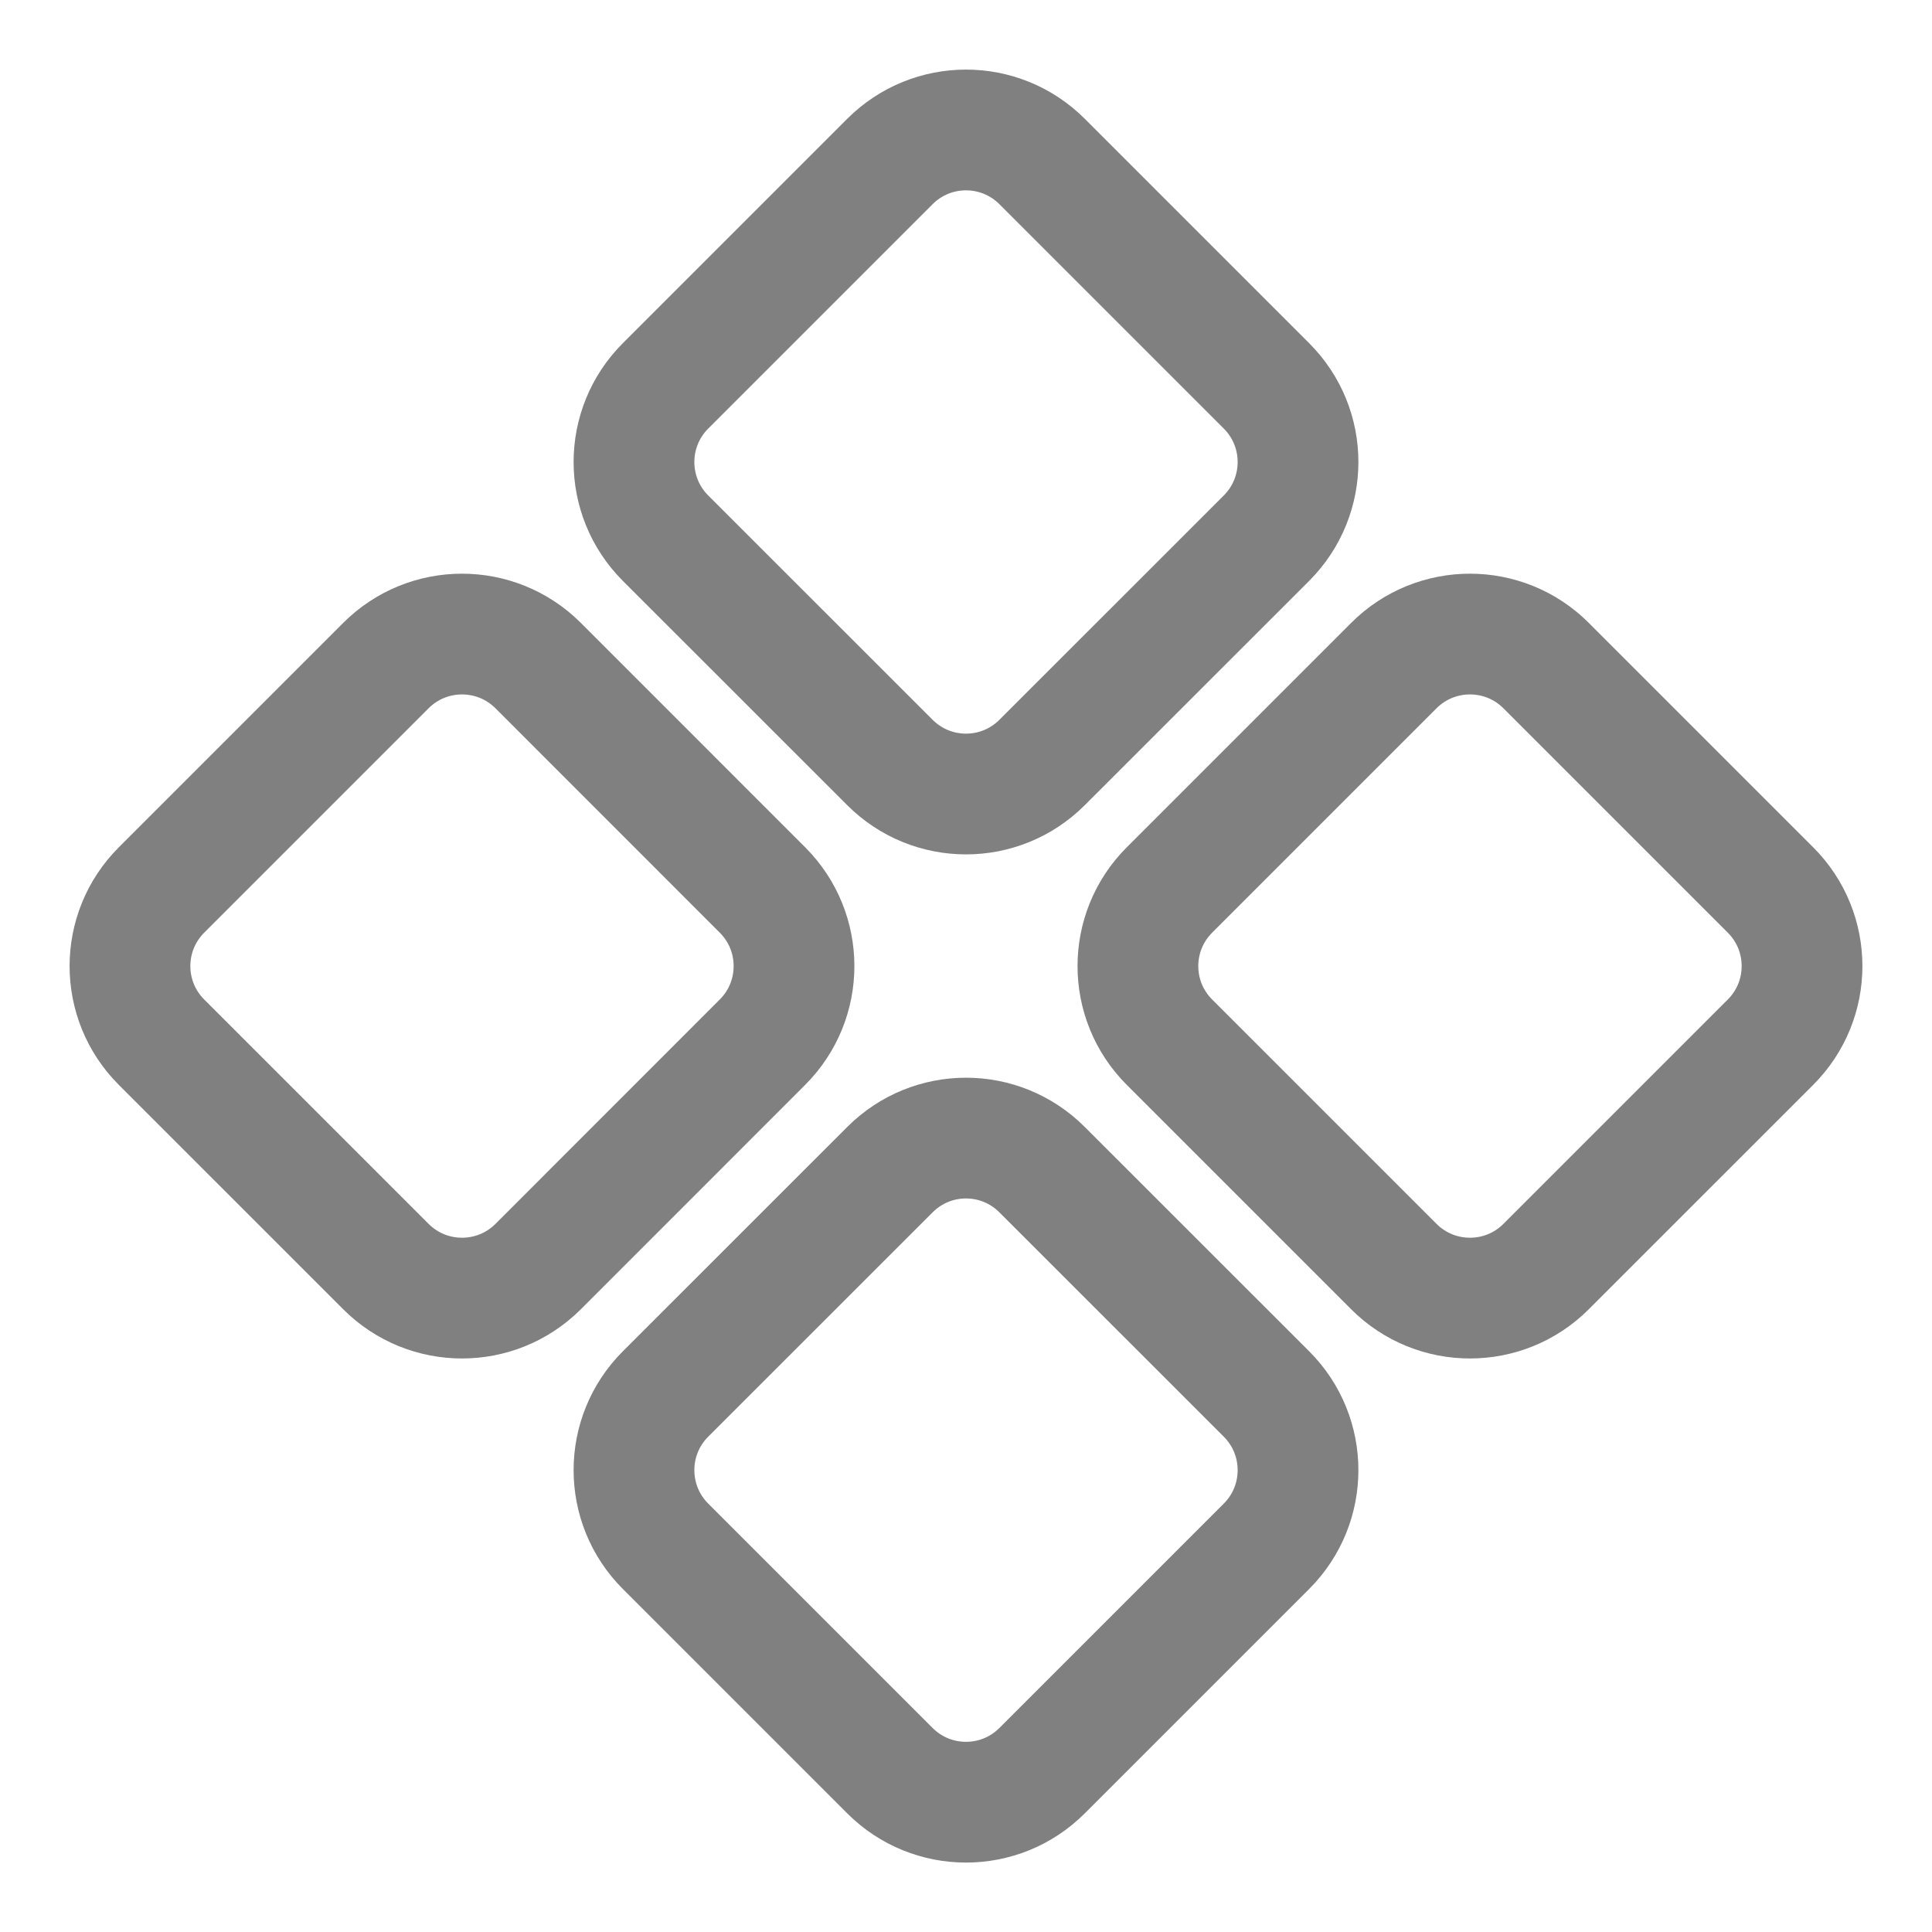 <svg width="24" height="24" viewBox="0 0 24 24" fill="none" xmlns="http://www.w3.org/2000/svg">
<g clip-path="url(#clip0_992_1014)">
<path d="M11.055 2.006C11.577 1.484 12.423 1.484 12.945 2.006L15.733 4.794C16.255 5.316 16.255 6.162 15.733 6.685L12.945 9.472C12.423 9.994 11.577 9.994 11.055 9.472L8.267 6.685C7.745 6.162 7.745 5.316 8.267 4.794L11.055 2.006Z" stroke="#808080" stroke-width="1.5"/>
<path d="M11.055 14.53C11.577 14.007 12.423 14.007 12.945 14.53L15.733 17.317C16.255 17.839 16.255 18.686 15.733 19.208L12.945 21.996C12.423 22.518 11.577 22.518 11.055 21.996L8.267 19.208C7.745 18.686 7.745 17.839 8.267 17.317L11.055 14.53Z" stroke="#808080" stroke-width="1.5"/>
<path d="M4.794 8.268C5.316 7.746 6.162 7.746 6.685 8.268L9.472 11.056C9.994 11.578 9.994 12.424 9.472 12.946L6.685 15.734C6.162 16.256 5.316 16.256 4.794 15.734L2.006 12.946C1.484 12.424 1.484 11.578 2.006 11.056L4.794 8.268Z" stroke="#808080" stroke-width="1.5"/>
<path d="M17.315 8.268C17.837 7.746 18.684 7.746 19.206 8.268L21.994 11.056C22.516 11.578 22.516 12.424 21.994 12.946L19.206 15.734C18.684 16.256 17.837 16.256 17.315 15.734L14.527 12.946C14.005 12.424 14.005 11.578 14.527 11.056L17.315 8.268Z" stroke="#808080" stroke-width="1.5"/>
</g>
<defs>
<clipPath id="clip0_992_1014">
<rect width="24" height="24" fill="white"/>
</clipPath>
</defs>
</svg>
